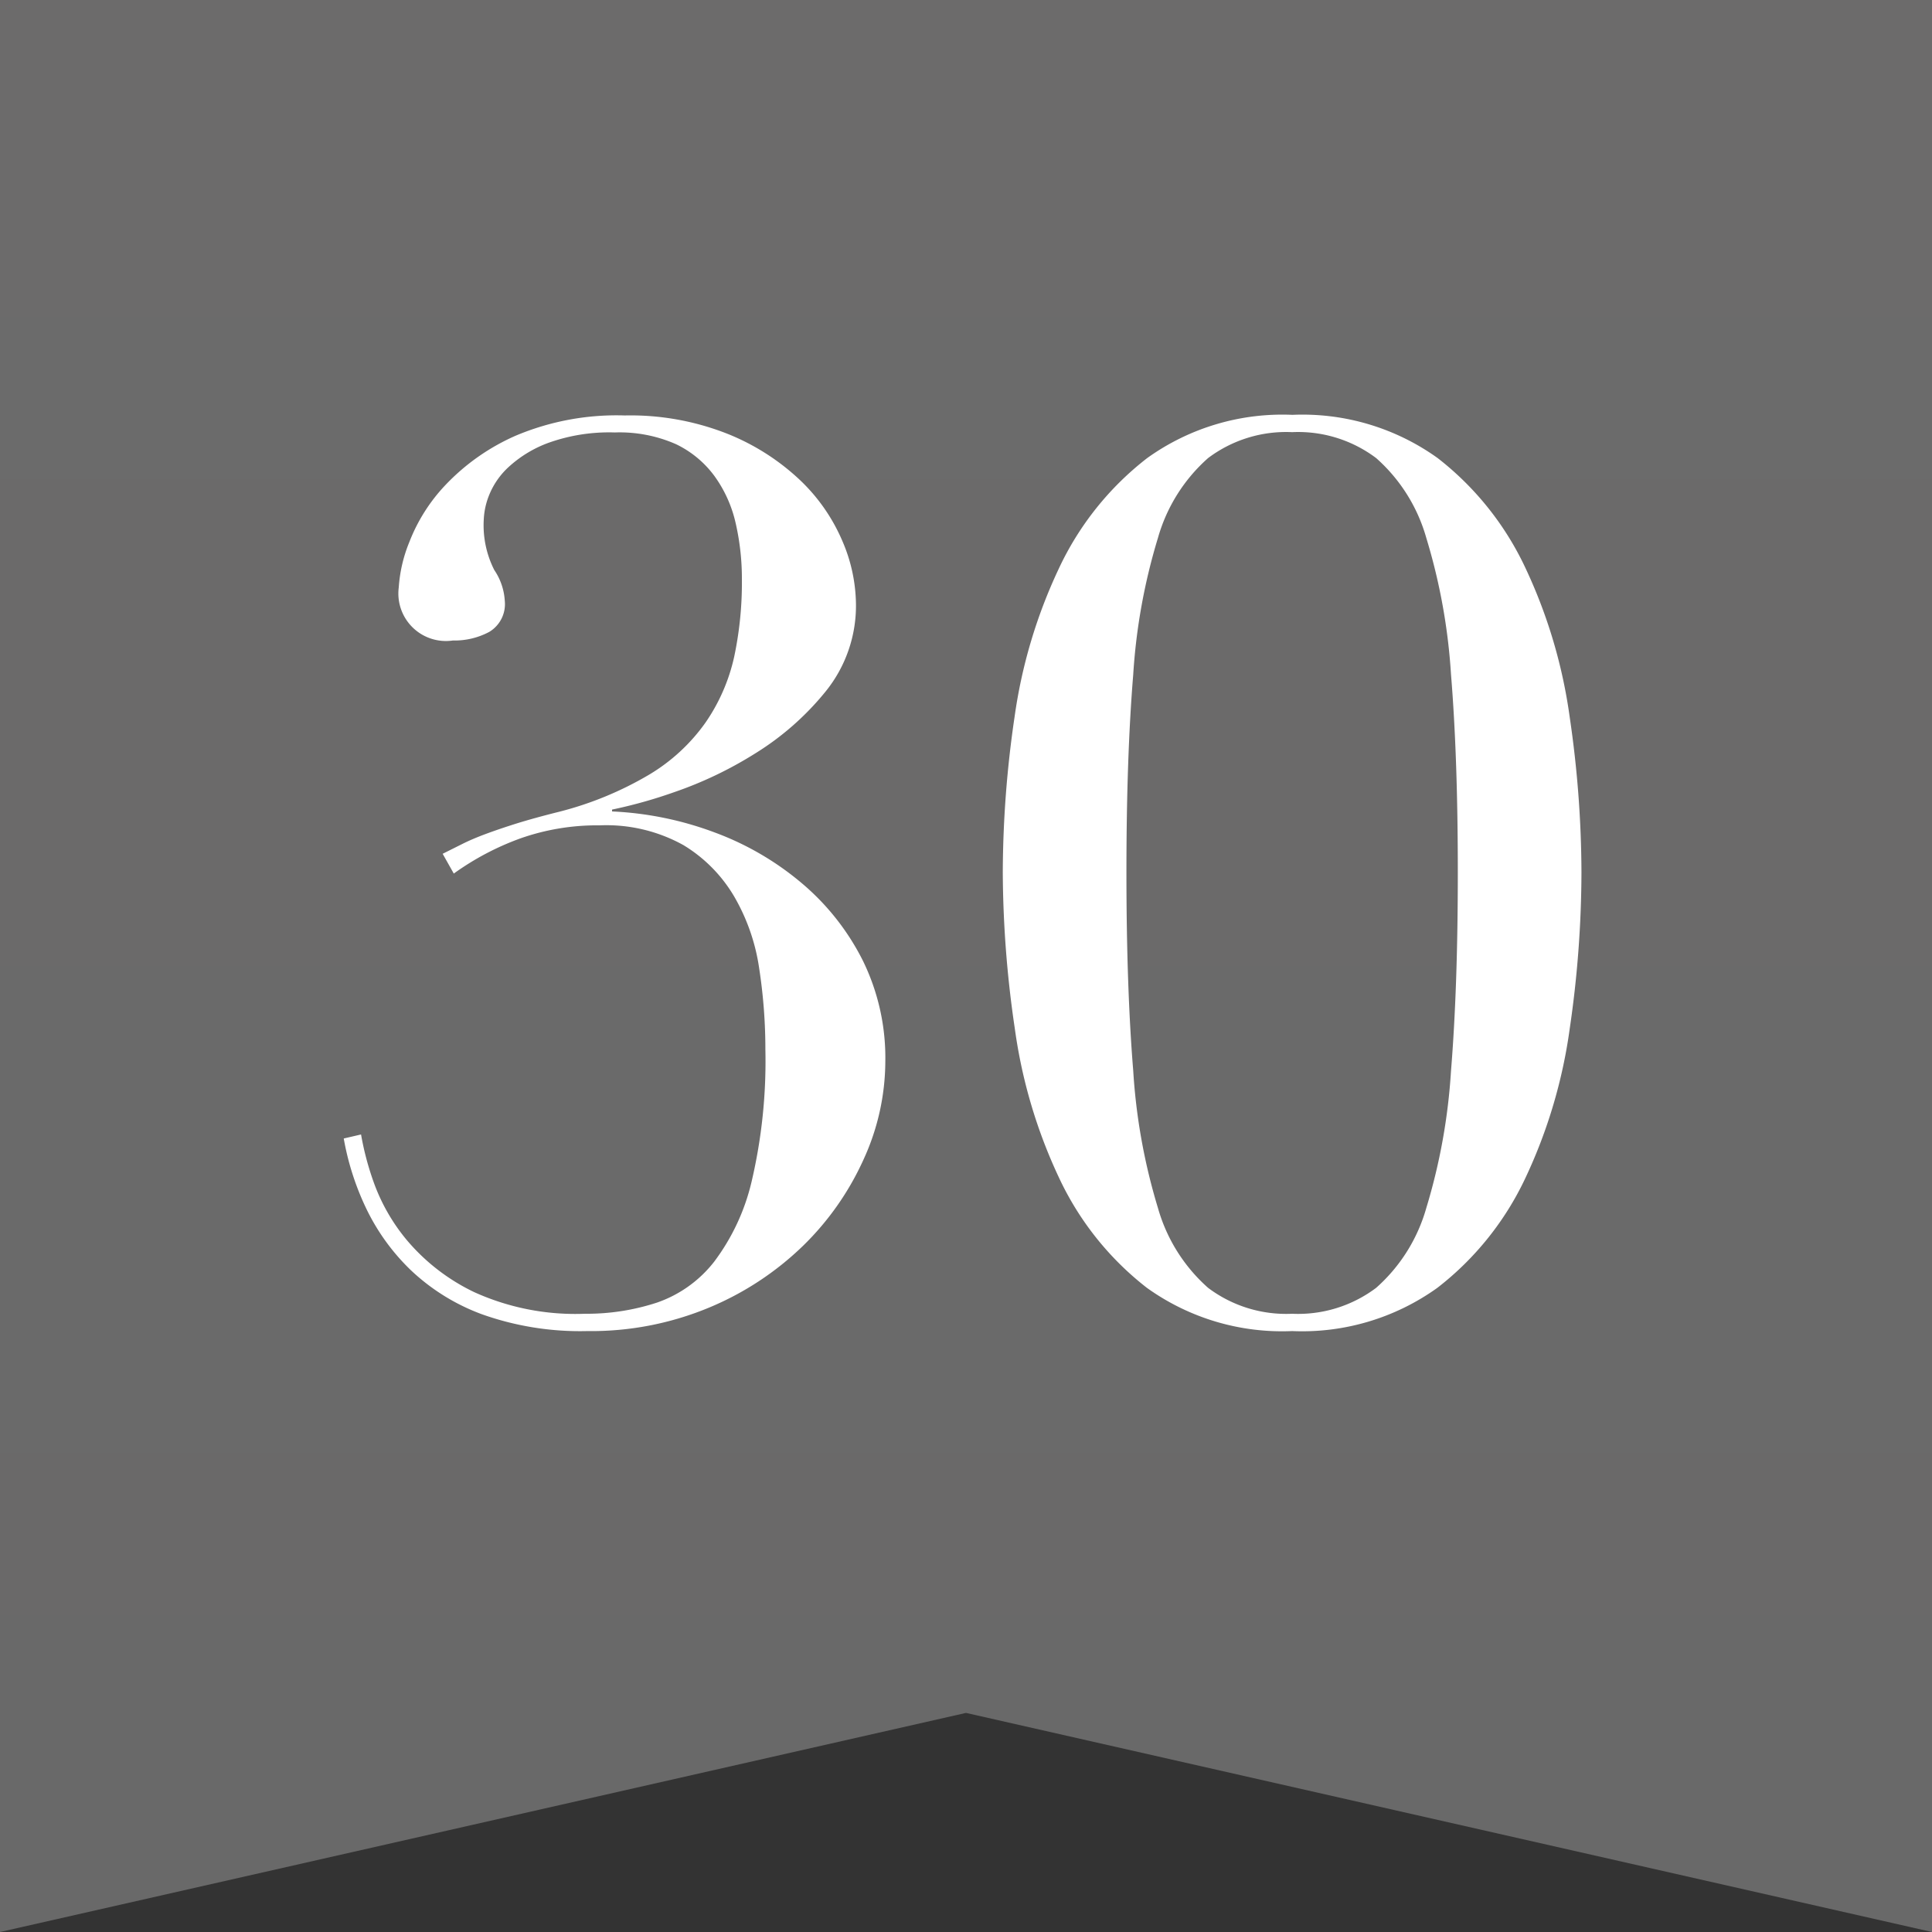 <svg xmlns="http://www.w3.org/2000/svg" xmlns:xlink="http://www.w3.org/1999/xlink" width="25" height="25" viewBox="0 0 25 25">
  <rect x="0" y="0" width="25" height="25" fill="#333333" stroke="none"/>
  <defs>
    <linearGradient id="linear-gradient" x1="0.5" x2="0.5" y2="1" gradientUnits="objectBoundingBox">
      <stop offset="0" stop-color="#6c6b6b"/>
      <stop offset="1" stop-color="#696969"/>
    </linearGradient>
  </defs>
  <g id="rank_30" transform="translate(-738 -568)">
    <g id="rank_4" transform="translate(-536 469.016)">
      <path id="パス_2494" data-name="パス 2494" d="M109.687,136.482h-12.5v25l12.5-2.835,12.5,2.835v-25Z" transform="translate(1176.813 -37.498)" fill="url(#linear-gradient)"/>
    </g>
    <path id="パス_2508" data-name="パス 2508" d="M1.728-5.952l.256-.128q.128-.064.3-.128t.4-.136q.232-.072.552-.152A4.428,4.428,0,0,0,4.4-6.976a2.4,2.4,0,0,0,.728-.672A2.414,2.414,0,0,0,5.5-8.5,4.607,4.607,0,0,0,5.6-9.5a3.206,3.206,0,0,0-.08-.728,1.66,1.66,0,0,0-.272-.608,1.332,1.332,0,0,0-.5-.416,1.807,1.807,0,0,0-.792-.152,2.329,2.329,0,0,0-.864.136,1.55,1.55,0,0,0-.52.32,1,1,0,0,0-.248.368.956.956,0,0,0-.064.3,1.28,1.28,0,0,0,.136.656.793.793,0,0,1,.136.4.419.419,0,0,1-.2.4.951.951,0,0,1-.472.112.615.615,0,0,1-.7-.688,1.868,1.868,0,0,1,.136-.584,2.256,2.256,0,0,1,.472-.744,2.806,2.806,0,0,1,.9-.632,3.356,3.356,0,0,1,1.416-.264,3.415,3.415,0,0,1,1.336.24,2.978,2.978,0,0,1,.936.6,2.366,2.366,0,0,1,.544.784,2.108,2.108,0,0,1,.176.808A1.763,1.763,0,0,1,6.68-8.048a3.621,3.621,0,0,1-.912.8,5.046,5.046,0,0,1-1.048.5,6.188,6.188,0,0,1-.8.224V-6.5a4.332,4.332,0,0,1,1.328.272,3.768,3.768,0,0,1,1.136.664,3.168,3.168,0,0,1,.784,1,2.858,2.858,0,0,1,.288,1.3A3.061,3.061,0,0,1,7.176-2,3.669,3.669,0,0,1,6.392-.88a3.888,3.888,0,0,1-1.216.8A3.973,3.973,0,0,1,3.6.224,3.789,3.789,0,0,1,2.24.008a2.691,2.691,0,0,1-.928-.576,2.773,2.773,0,0,1-.576-.8,3.5,3.5,0,0,1-.288-.9L.672-2.32a3.722,3.722,0,0,0,.16.608,2.467,2.467,0,0,0,.44.768,2.616,2.616,0,0,0,.864.664A3.168,3.168,0,0,0,3.568,0,2.917,2.917,0,0,0,4.5-.144,1.6,1.6,0,0,0,5.24-.672,2.778,2.778,0,0,0,5.728-1.72a6.819,6.819,0,0,0,.176-1.7,6.882,6.882,0,0,0-.08-1.048A2.587,2.587,0,0,0,5.5-5.4a1.906,1.906,0,0,0-.656-.664A2.053,2.053,0,0,0,3.76-6.32a2.989,2.989,0,0,0-1.024.168,3.526,3.526,0,0,0-.864.456Zm8.848.24q0,1.488.088,2.568a7.714,7.714,0,0,0,.32,1.776,2.167,2.167,0,0,0,.648,1.032A1.678,1.678,0,0,0,12.72,0a1.678,1.678,0,0,0,1.088-.336,2.167,2.167,0,0,0,.648-1.032,7.714,7.714,0,0,0,.32-1.776q.088-1.08.088-2.568t-.088-2.56a7.691,7.691,0,0,0-.32-1.768,2.167,2.167,0,0,0-.648-1.032,1.678,1.678,0,0,0-1.088-.336,1.678,1.678,0,0,0-1.088.336,2.167,2.167,0,0,0-.648,1.032,7.691,7.691,0,0,0-.32,1.768Q10.576-7.2,10.576-5.712Zm-1.6,0A14,14,0,0,1,9.128-7.72,6.648,6.648,0,0,1,9.7-9.64a3.885,3.885,0,0,1,1.144-1.432,3,3,0,0,1,1.88-.56,3,3,0,0,1,1.88.56A3.885,3.885,0,0,1,15.744-9.64a6.648,6.648,0,0,1,.568,1.92,14,14,0,0,1,.152,2.008,14.1,14.1,0,0,1-.152,2.024,6.648,6.648,0,0,1-.568,1.92A3.885,3.885,0,0,1,14.6-.336a3,3,0,0,1-1.88.56,3,3,0,0,1-1.88-.56A3.885,3.885,0,0,1,9.7-1.768a6.648,6.648,0,0,1-.568-1.92A14.1,14.1,0,0,1,8.976-5.712Z" transform="translate(742 585)" fill="#fff"/>
  </g>
</svg>
